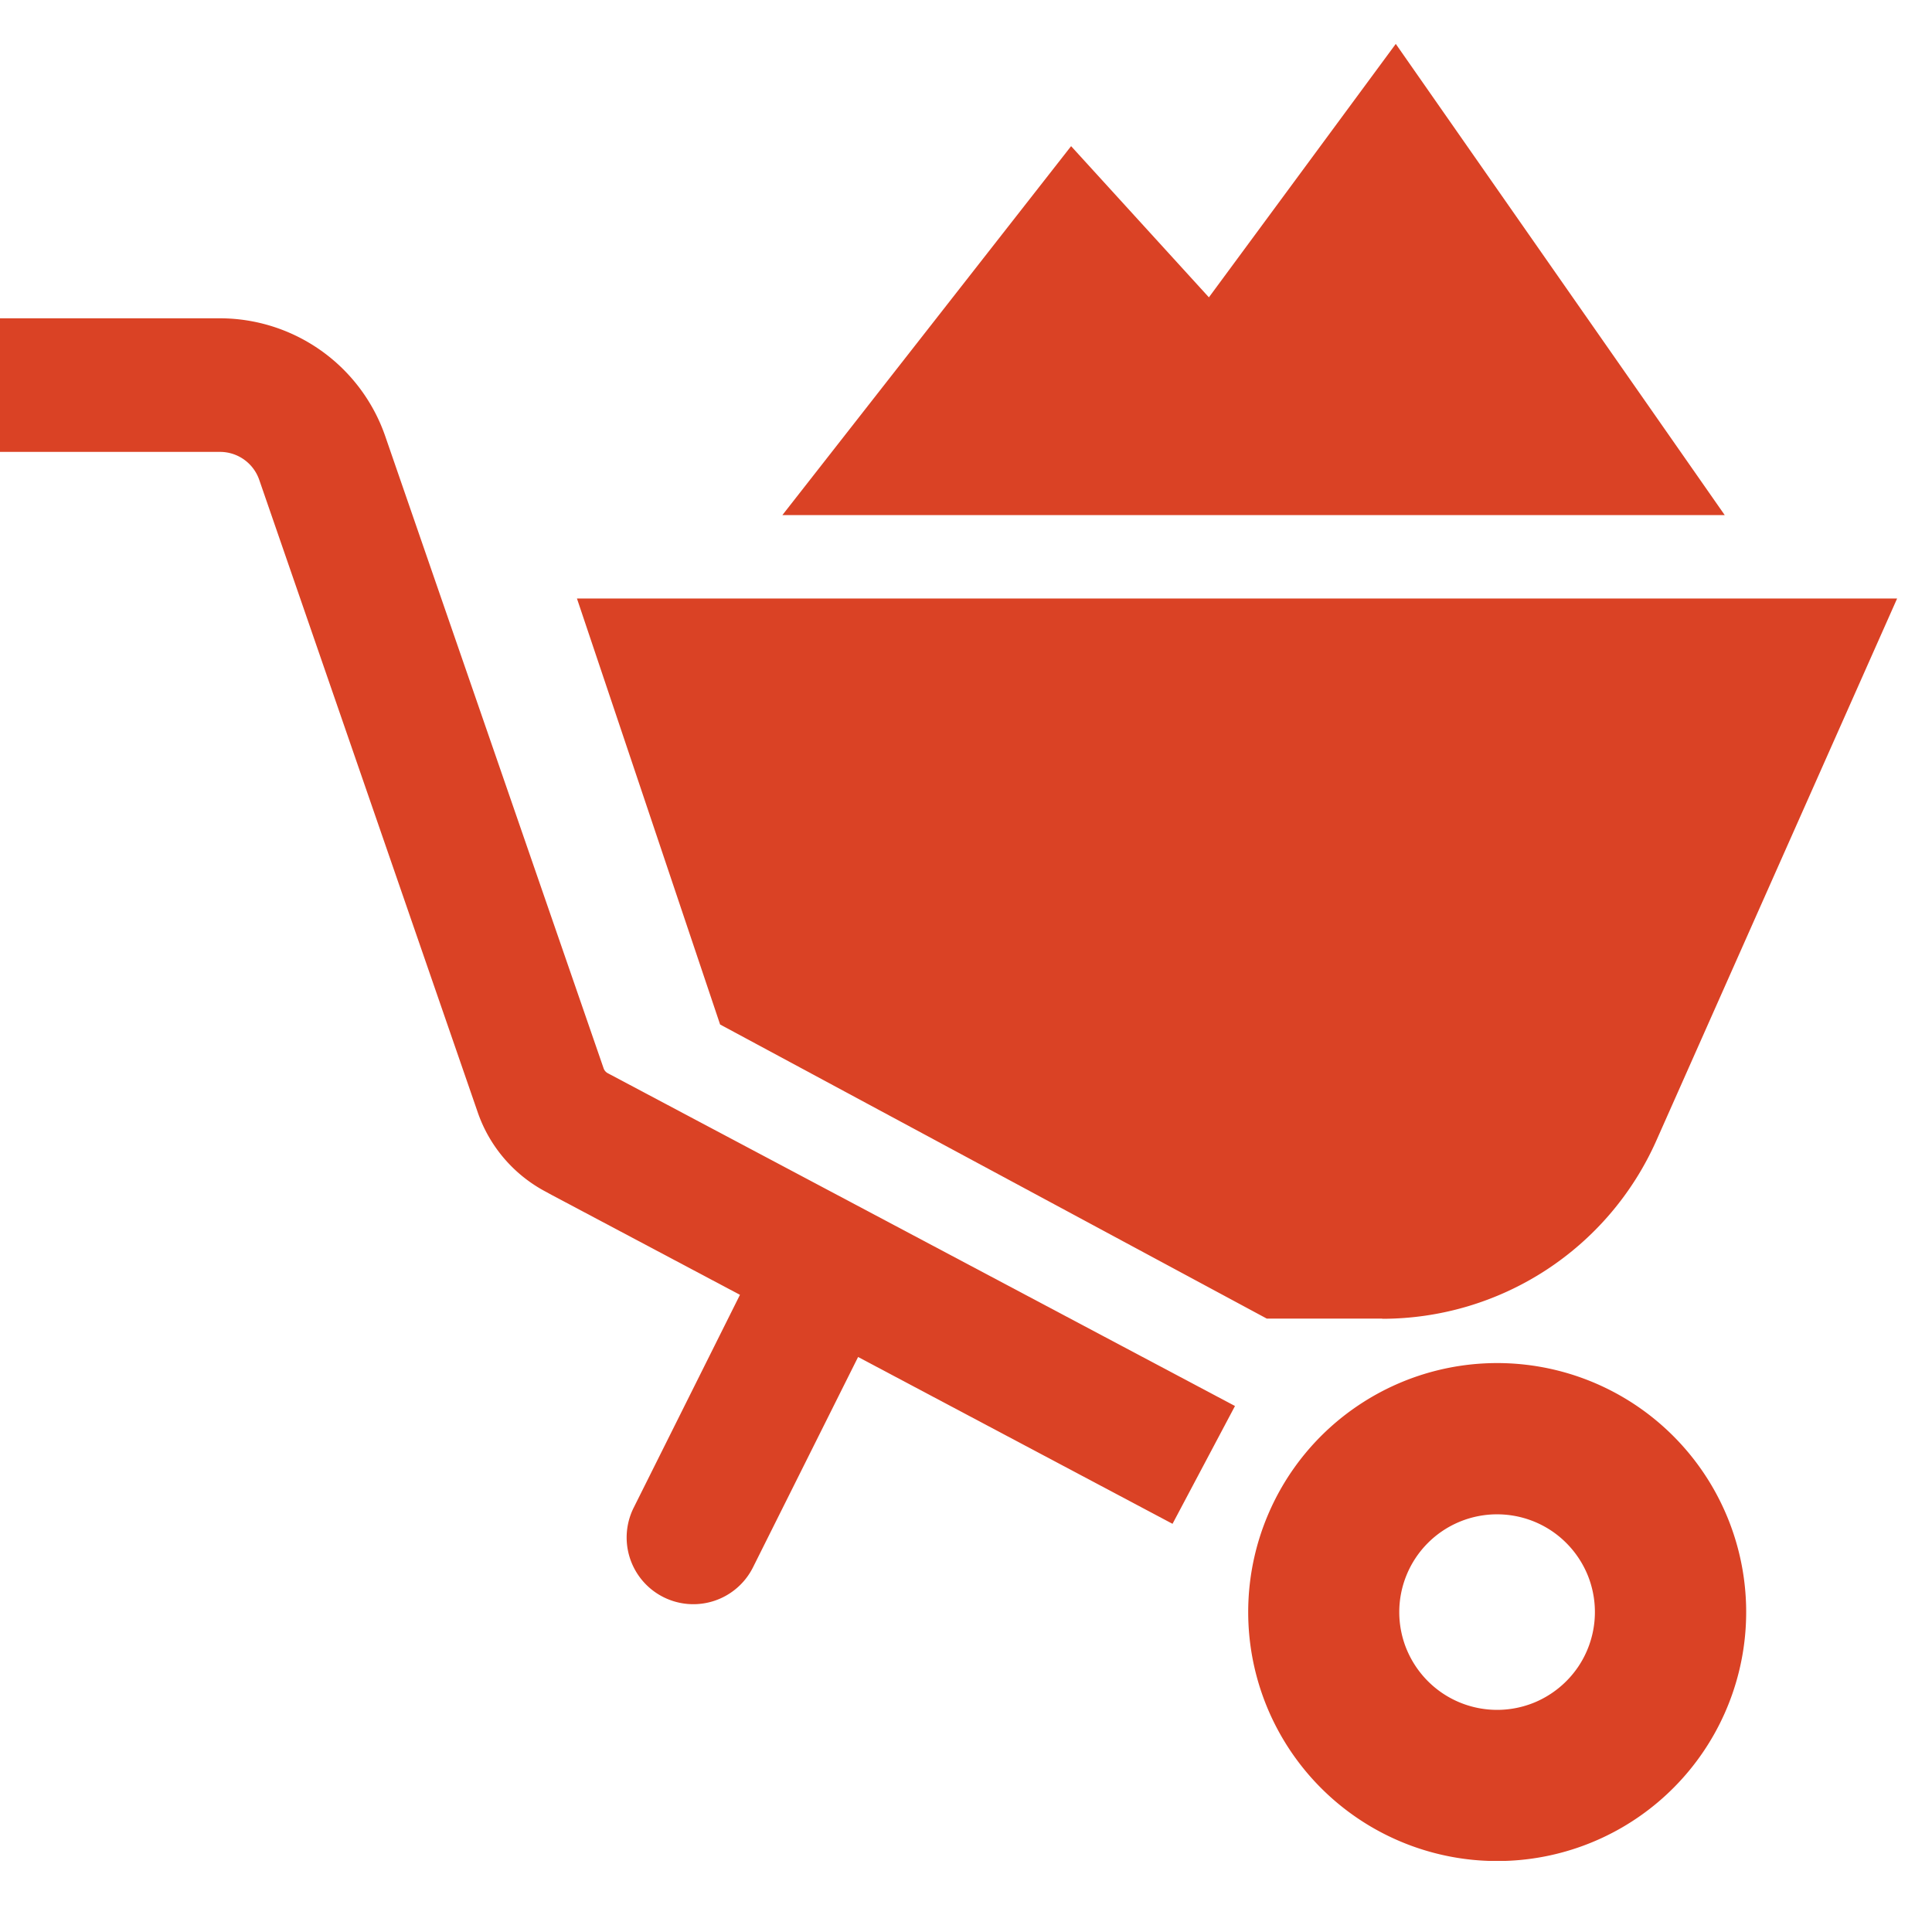 <svg xmlns="http://www.w3.org/2000/svg" xmlns:xlink="http://www.w3.org/1999/xlink" width="40" height="40" viewBox="0 0 40 40"><defs><clipPath id="a"><rect width="40" height="40" transform="translate(1691 1388)" fill="#da4225"/></clipPath><clipPath id="b"><rect width="39.279" height="37.619" fill="#da4225"/></clipPath></defs><g transform="translate(-1691 -1388)" clip-path="url(#a)"><g transform="translate(1691 1388.909)"><g clip-path="url(#b)"><path d="M43.061,356.9a5.155,5.155,0,1,1-1.865,2.267,5.143,5.143,0,0,1,1.865-2.267m1.016,5.061a2.034,2.034,0,0,0,.735.892,2.028,2.028,0,0,0,1.919.186,2.039,2.039,0,0,0,.892-.735,2.028,2.028,0,0,0,.186-1.918,2.038,2.038,0,0,0-.735-.892,2.03,2.03,0,0,0-1.918-.186,2.025,2.025,0,0,0-1.079,2.654" transform="translate(-14.947 -328.706)" fill="#da4225"/><path d="M183.26,74.1a3.626,3.626,0,0,1,3.426,2.441l4.522,13.09a.183.183,0,0,0,.088.1l12.983,6.889-1.293,2.439-6.51-3.454L194.3,99.96a1.38,1.38,0,1,1-2.47-1.235l2.2-4.407-3.9-2.069L190,92.178a2.946,2.946,0,0,1-1.4-1.641l-4.522-13.09a.859.859,0,0,0-.816-.581H178.71V74.1Z" transform="translate(-178.71 -68.419)" fill="#da4225"/><path d="M16.672,164.583H14.282L2.964,158.494,0,149.674H27.333L22.347,160.9a6.212,6.212,0,0,1-5.675,3.687" transform="translate(11.945 -138.192)" fill="#da4225"/><path d="M52.5,2.117l2.853,3.13L59.222,0l6.811,9.756H46.522Z" transform="translate(-30.324 0)" fill="#da4225"/></g></g></g></svg>